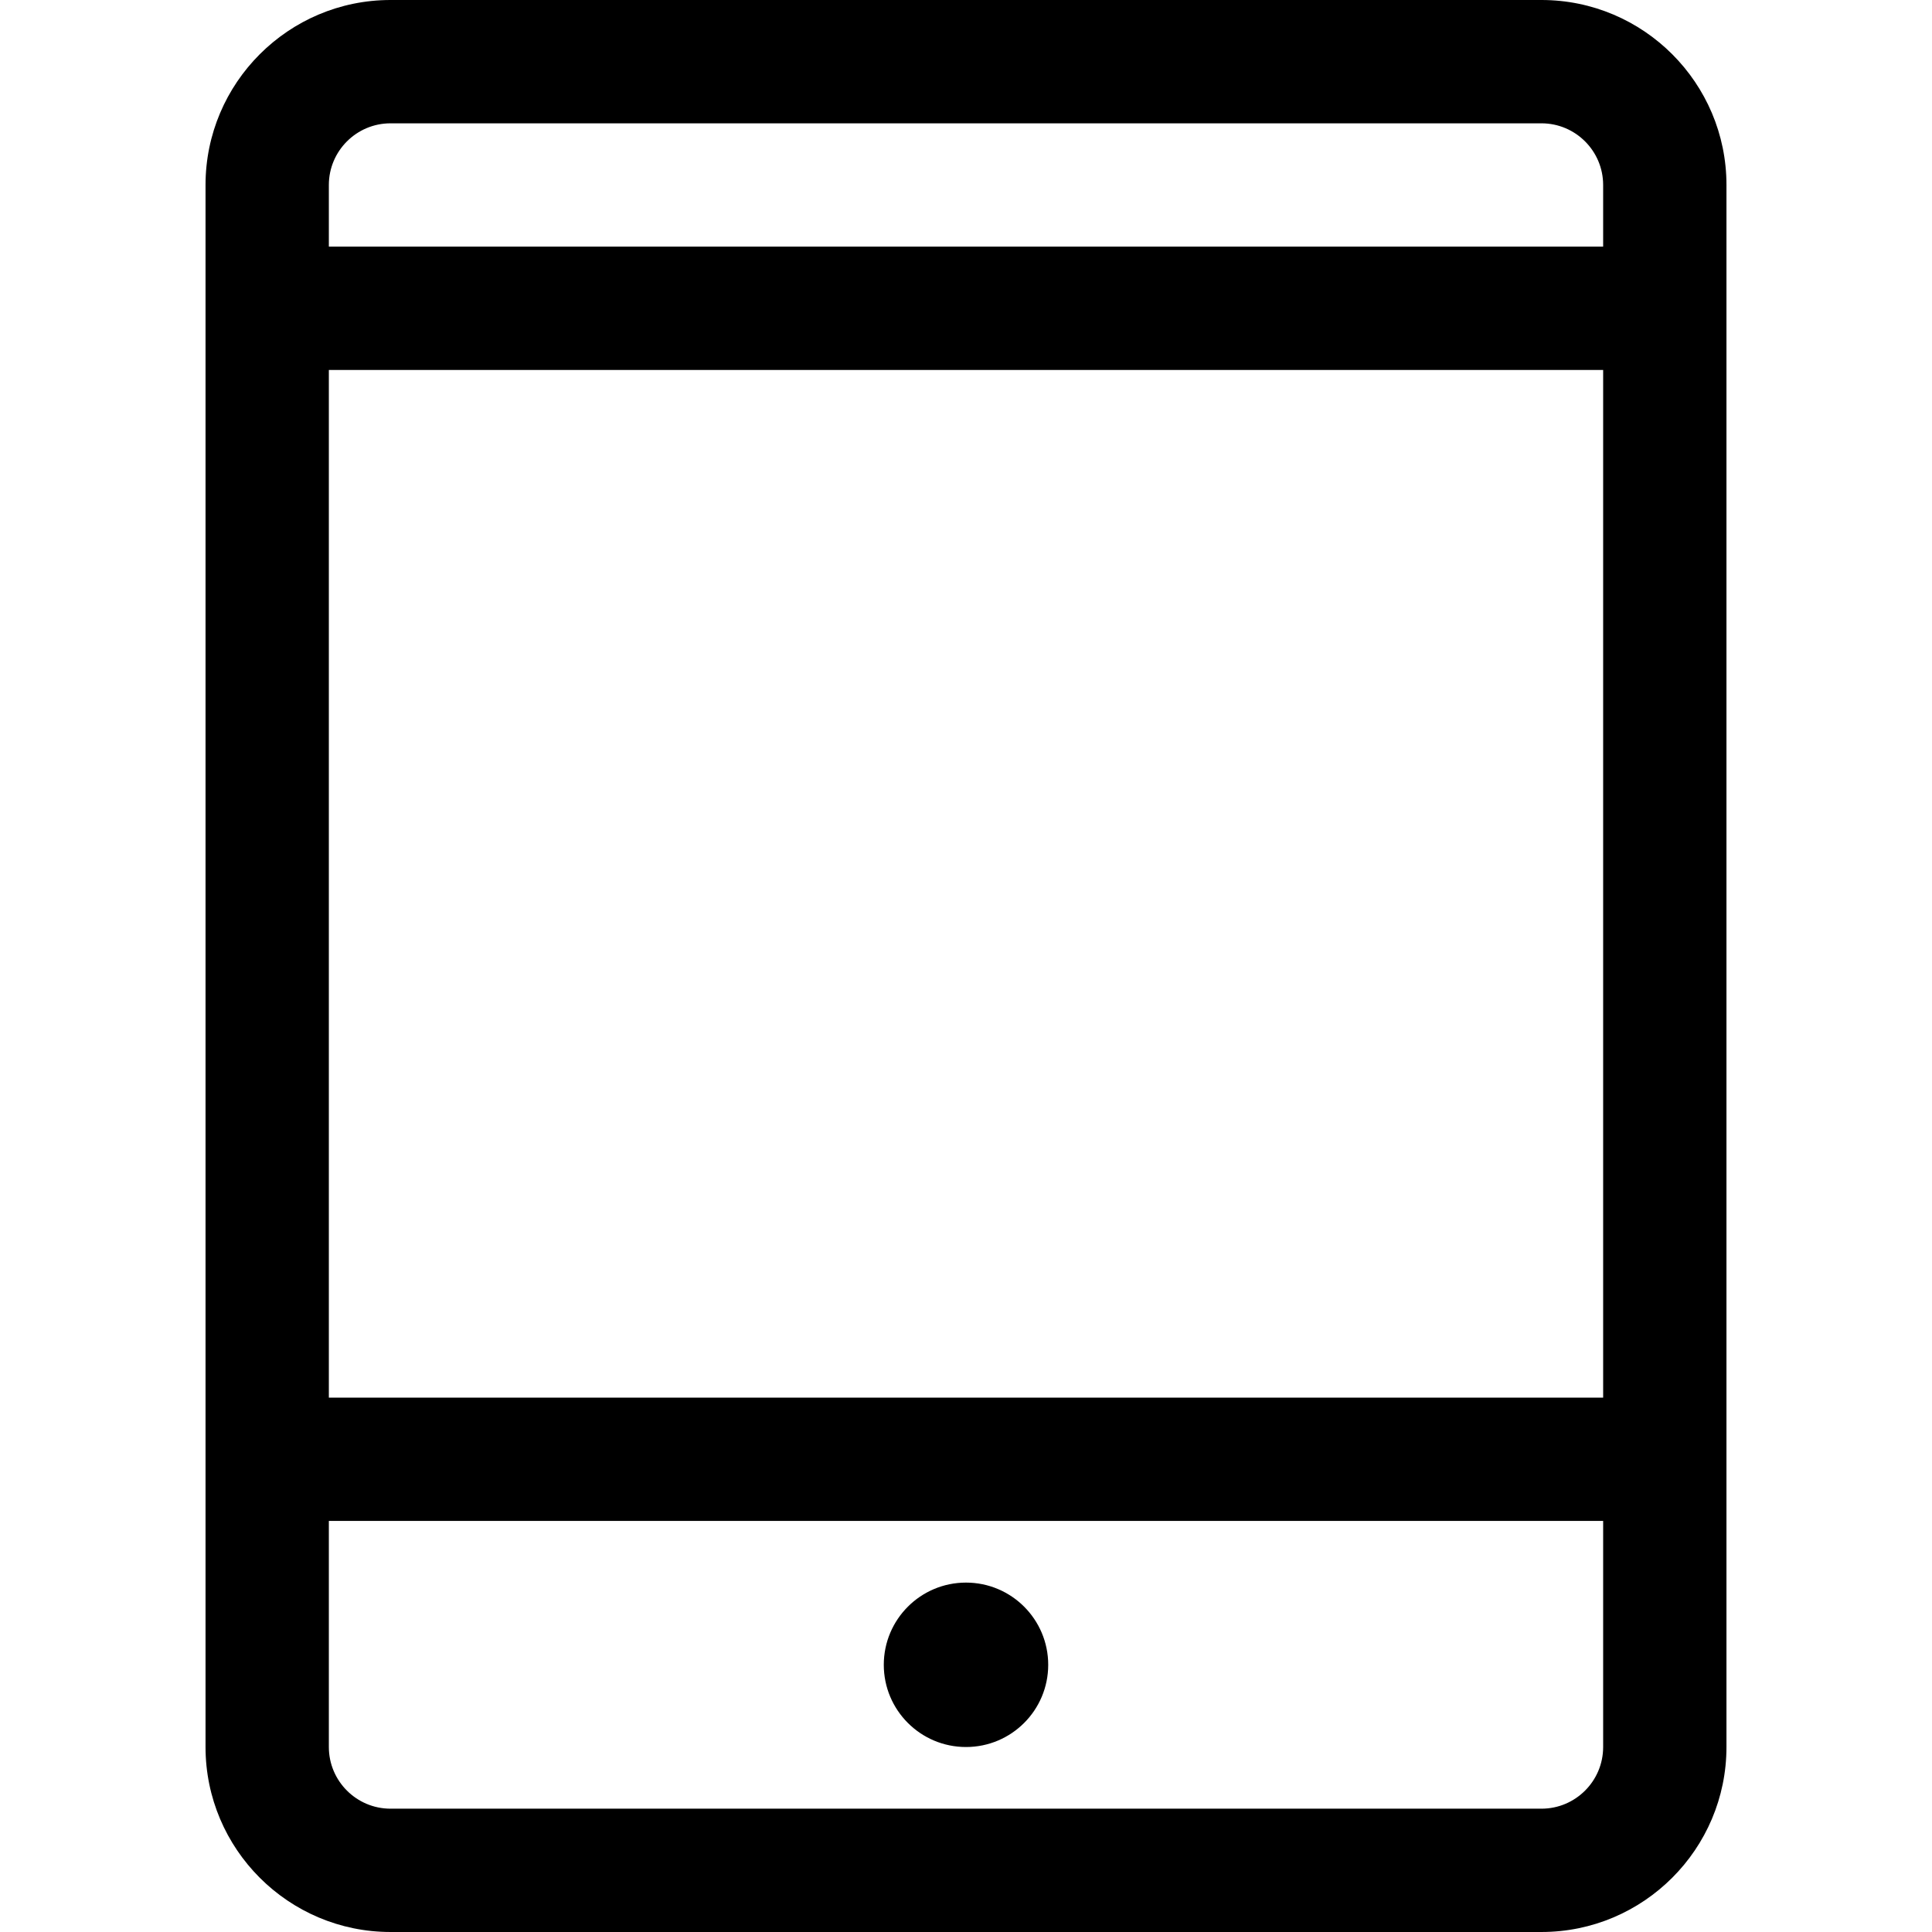 <?xml version="1.0" encoding="iso-8859-1"?>
<!-- Uploaded to: SVG Repo, www.svgrepo.com, Generator: SVG Repo Mixer Tools -->
<svg fill="#000000" height="800px" width="800px" version="1.1" id="Layer_1" xmlns="http://www.w3.org/2000/svg" xmlns:xlink="http://www.w3.org/1999/xlink" 
	 viewBox="0 0 512 512" xml:space="preserve">
<g>
	<g>
		<path d="M408.511,0H103.489c-27.03,0-49.021,21.991-49.021,49.021v413.957c0,27.03,21.991,49.021,49.021,49.021h305.021
			c27.031,0,49.021-21.991,49.021-49.021V49.021C457.532,21.991,435.542,0,408.511,0z M424.851,462.979
			c0,9.01-7.329,16.34-16.34,16.34H103.489c-9.01,0-16.34-7.33-16.34-16.34v-59.915h337.702V462.979z M424.851,370.383H87.149
			V98.043h337.702V370.383z M424.851,65.362H87.149v-16.34c0-9.01,7.33-16.34,16.34-16.34h305.021c9.011,0,16.34,7.33,16.34,16.34
			V65.362z"/>
	</g>
</g>
<g>
	<g>
		<circle cx="256" cy="441.191" r="21.787"/>
	</g>
</g>
</svg>